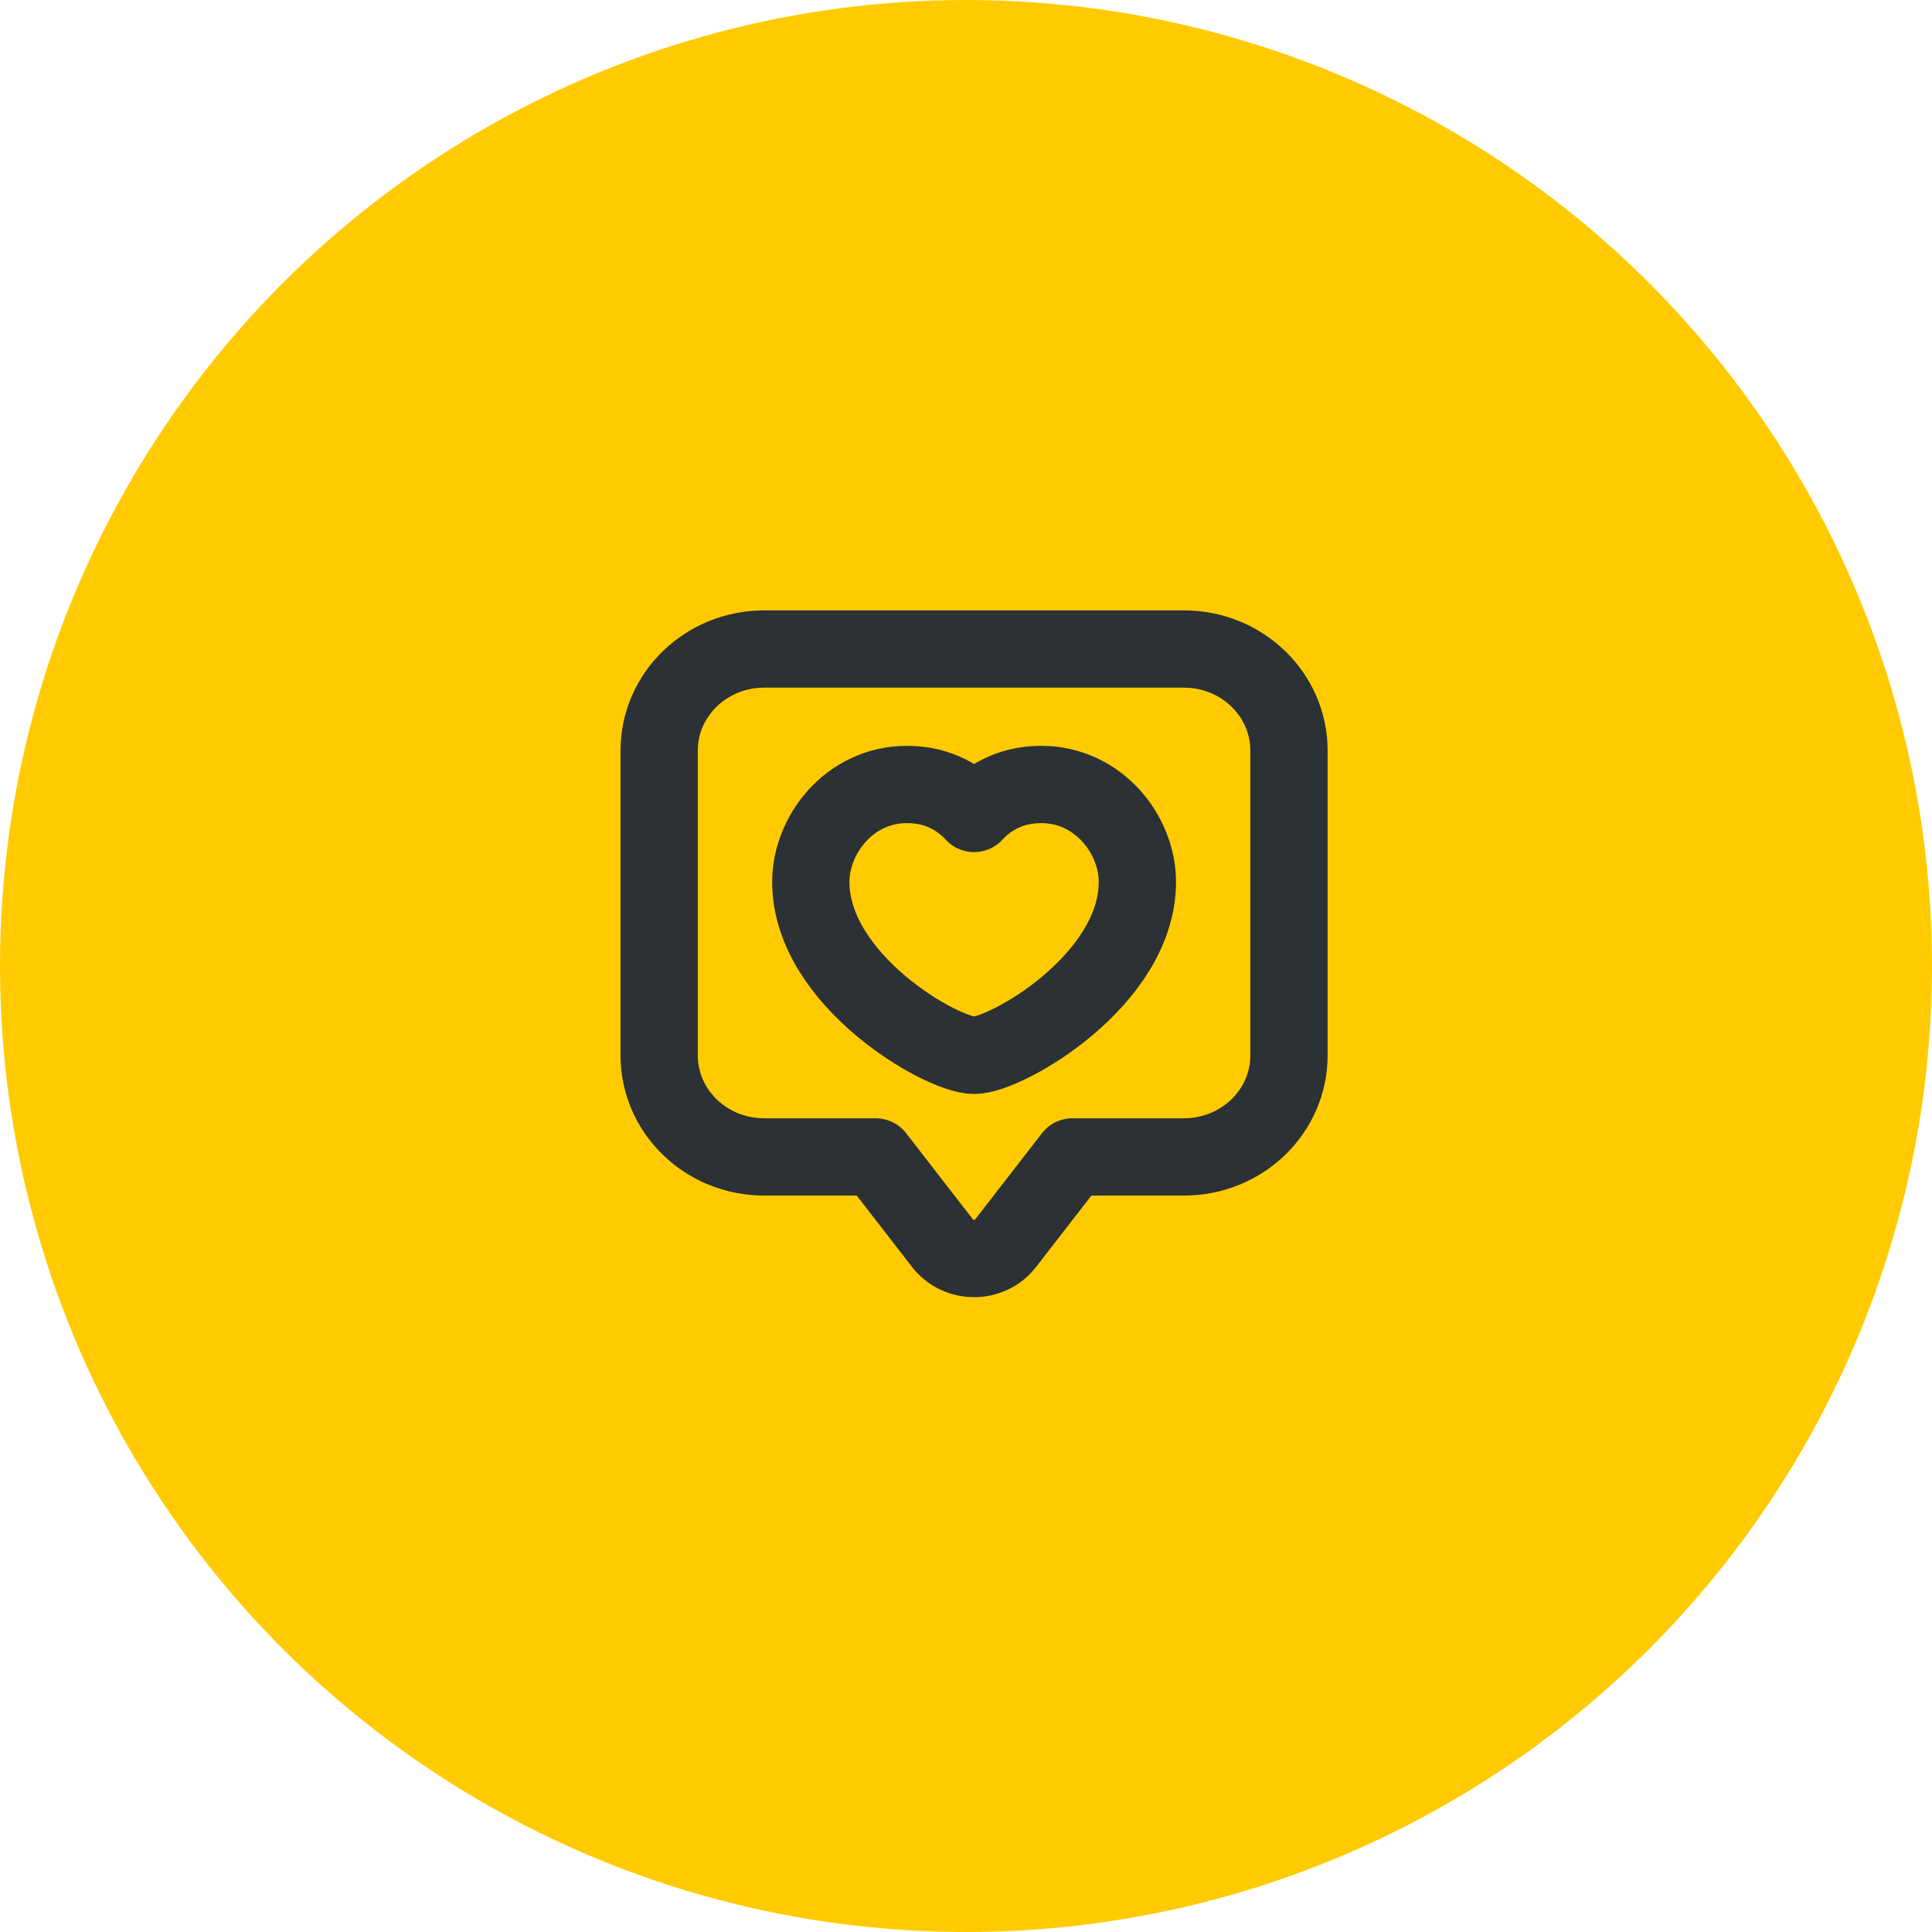 <svg xmlns="http://www.w3.org/2000/svg" width="45" height="45" viewBox="0 0 45 45" fill="none"><circle cx="22.5" cy="22.5" r="22.5" fill="#FFCB00"></circle><path fill-rule="evenodd" clip-rule="evenodd" d="M20.396 26.947L21.954 28.958C22.321 29.432 23.055 29.432 23.421 28.958L24.98 26.947H27.578C28.928 26.947 30.023 25.888 30.023 24.581V17.483C30.023 16.176 28.928 15.117 27.578 15.117H17.798C16.447 15.117 15.353 16.176 15.353 17.483V24.581C15.353 25.888 16.447 26.947 17.798 26.947H20.396Z" stroke="#2B3134" stroke-width="1.8" stroke-linecap="round" stroke-linejoin="round"></path><path fill-rule="evenodd" clip-rule="evenodd" d="M22.688 18.947C22.979 18.629 23.483 18.272 24.25 18.272C25.592 18.272 26.492 19.446 26.492 20.541C26.492 22.828 23.441 24.581 22.688 24.581C21.936 24.581 18.885 22.828 18.885 20.541C18.885 19.446 19.785 18.272 21.127 18.272C21.894 18.272 22.397 18.629 22.688 18.947Z" stroke="#2B3134" stroke-width="1.8" stroke-linecap="round" stroke-linejoin="round"></path></svg>